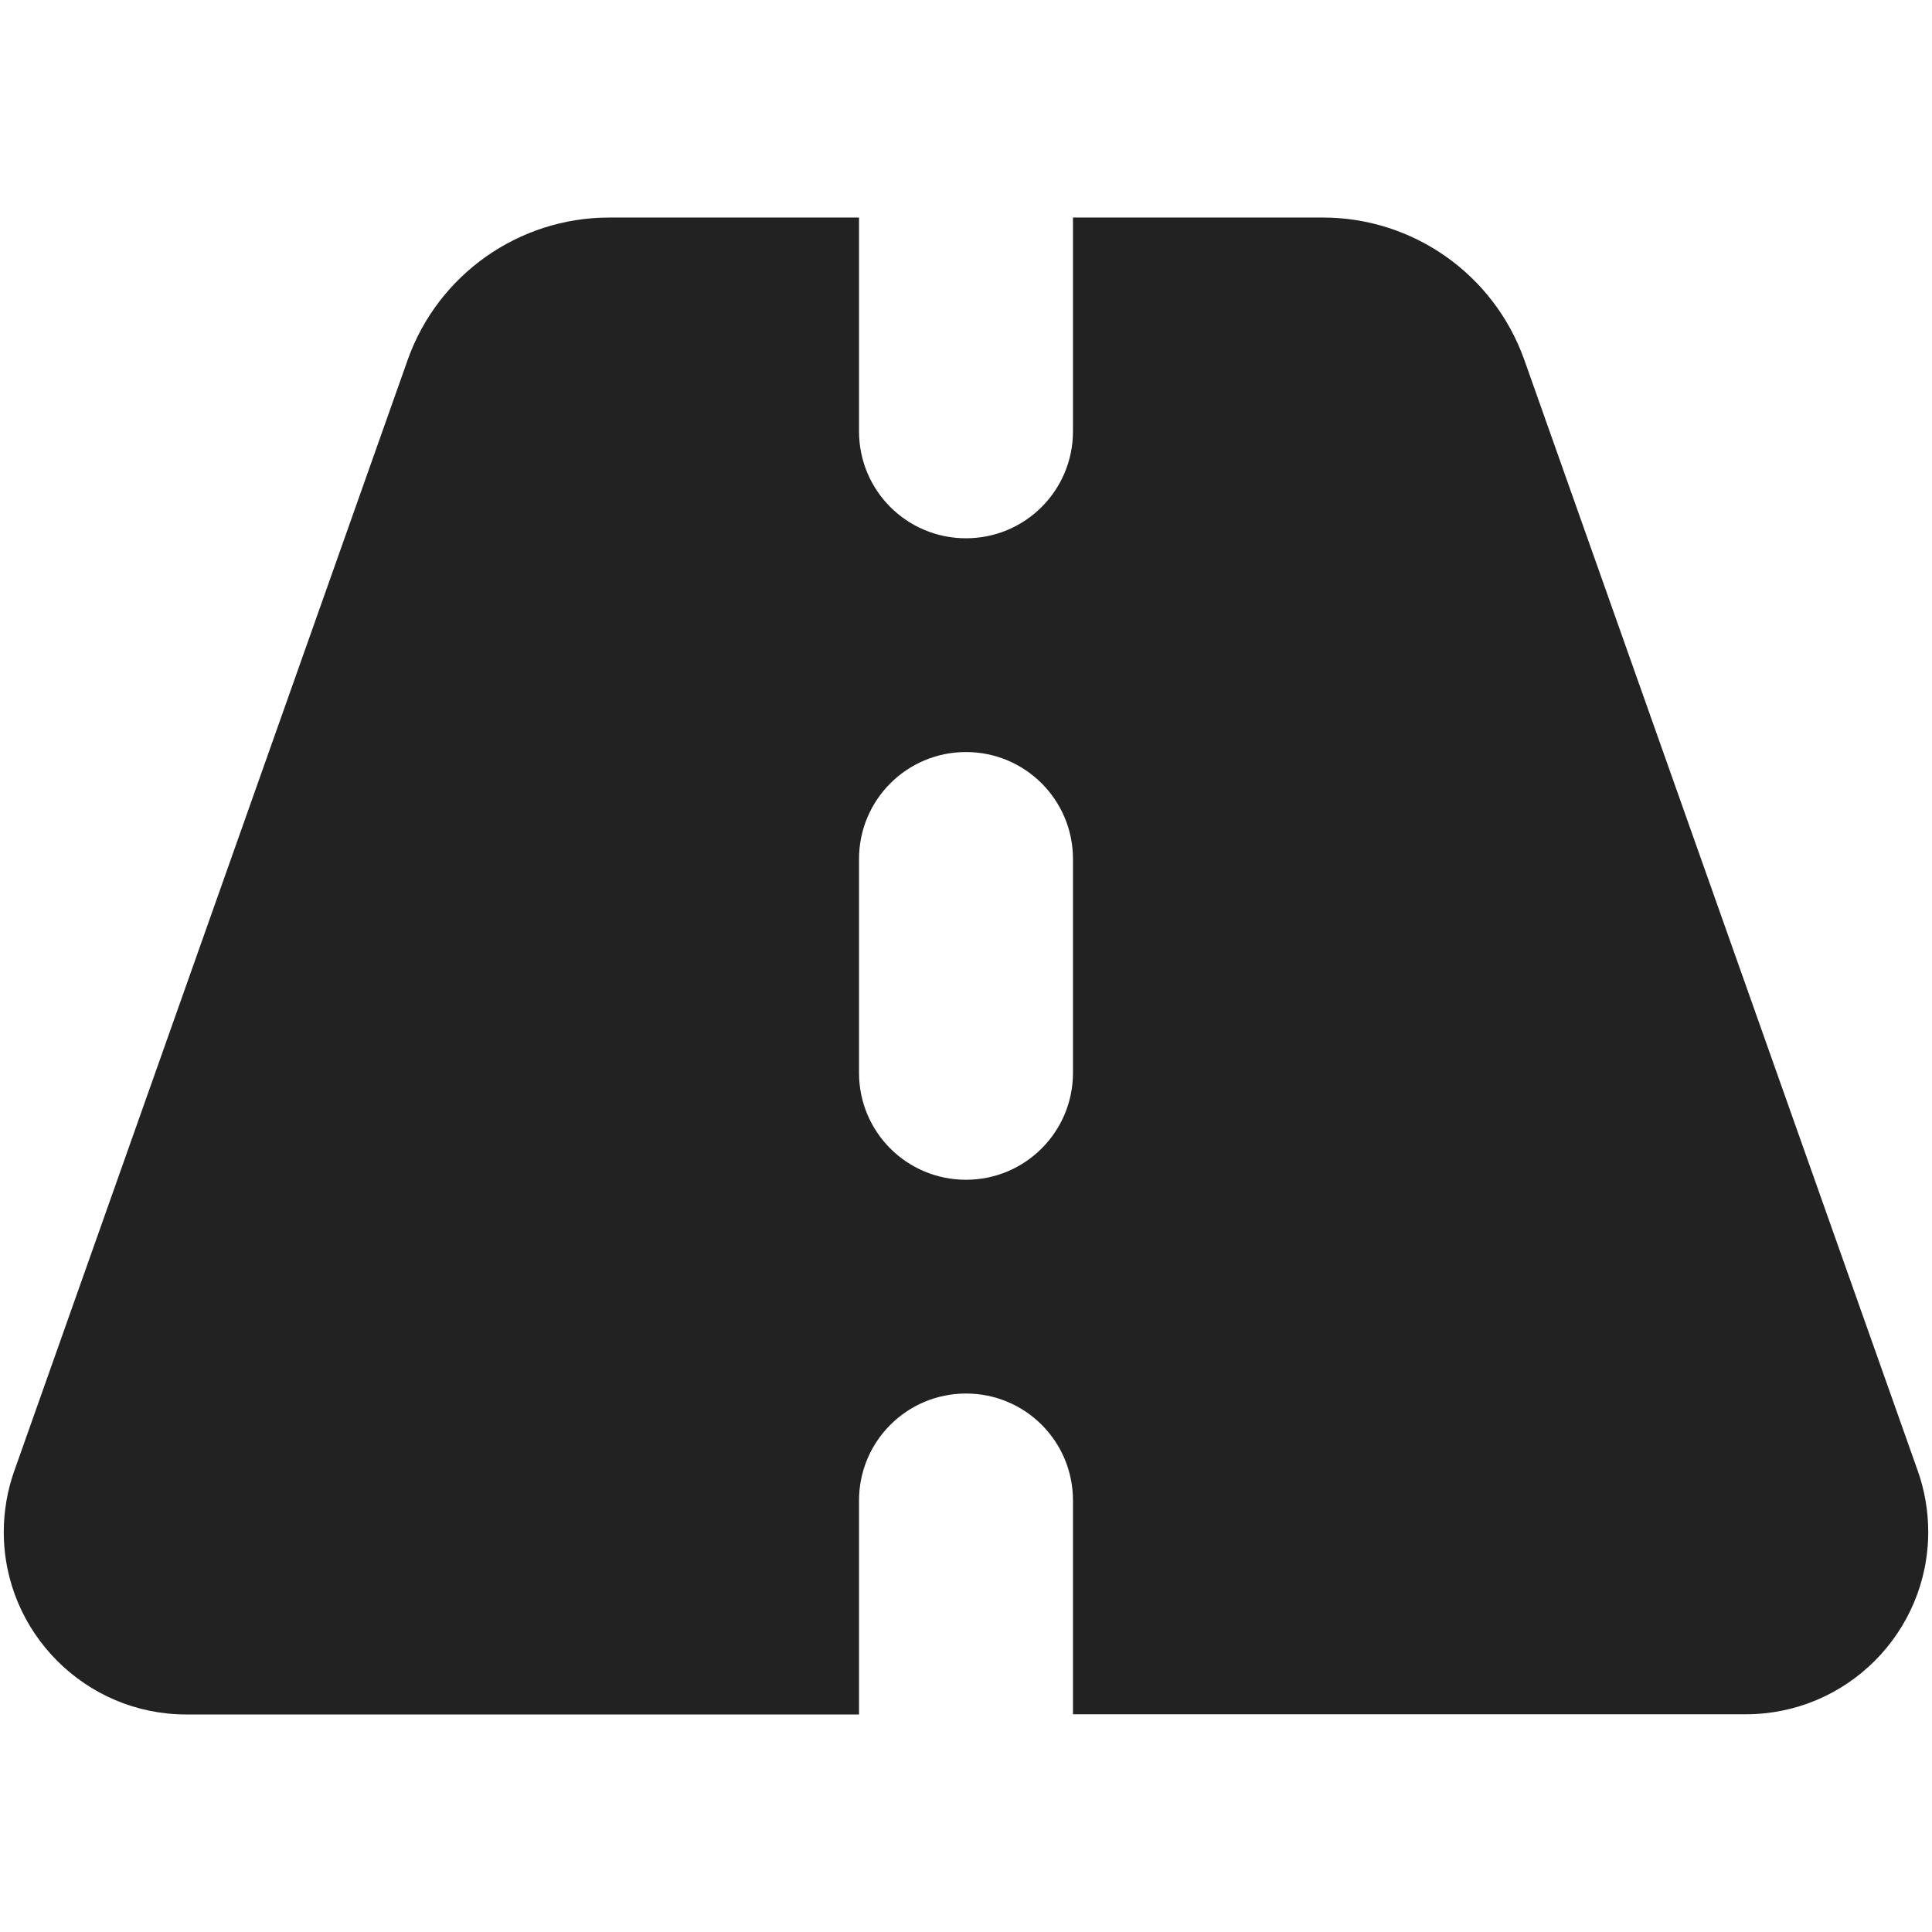<?xml version="1.0" encoding="utf-8"?>
<!-- Generator: Adobe Illustrator 26.5.0, SVG Export Plug-In . SVG Version: 6.00 Build 0)  -->
<svg version="1.1" id="Layer_1" xmlns="http://www.w3.org/2000/svg" xmlns:xlink="http://www.w3.org/1999/xlink" x="0px" y="0px"
	 width="1024px" height="1024px" viewBox="0 0 1024 1024" style="enable-background:new 0 0 1024 1024;" xml:space="preserve">
<style type="text/css">
	.st0{fill:#222222;}
</style>
<path class="st0" d="M455.3,115.3H322.9c-48,0-90.8,30.3-106.8,75.4L7.5,779.8C3.9,790,2,801,2,812c0,53.3,43.4,96.7,96.7,96.7
	h356.6V795.3c0-31.3,25.3-56.7,56.7-56.7s56.7,25.3,56.7,56.7v113.3h356.6c53.5,0,96.7-43.4,96.7-96.7c0-11-1.9-22-5.5-32.2
	l-208.6-589c-16.1-45.2-58.8-75.4-106.8-75.4H568.7v113.3c0,31.3-25.3,56.7-56.7,56.7s-56.7-25.3-56.7-56.7V115.3z M568.7,455.3
	v113.3c0,31.3-25.3,56.7-56.7,56.7s-56.7-25.3-56.7-56.7V455.3c0-31.3,25.3-56.7,56.7-56.7S568.7,424,568.7,455.3z"/>
</svg>
